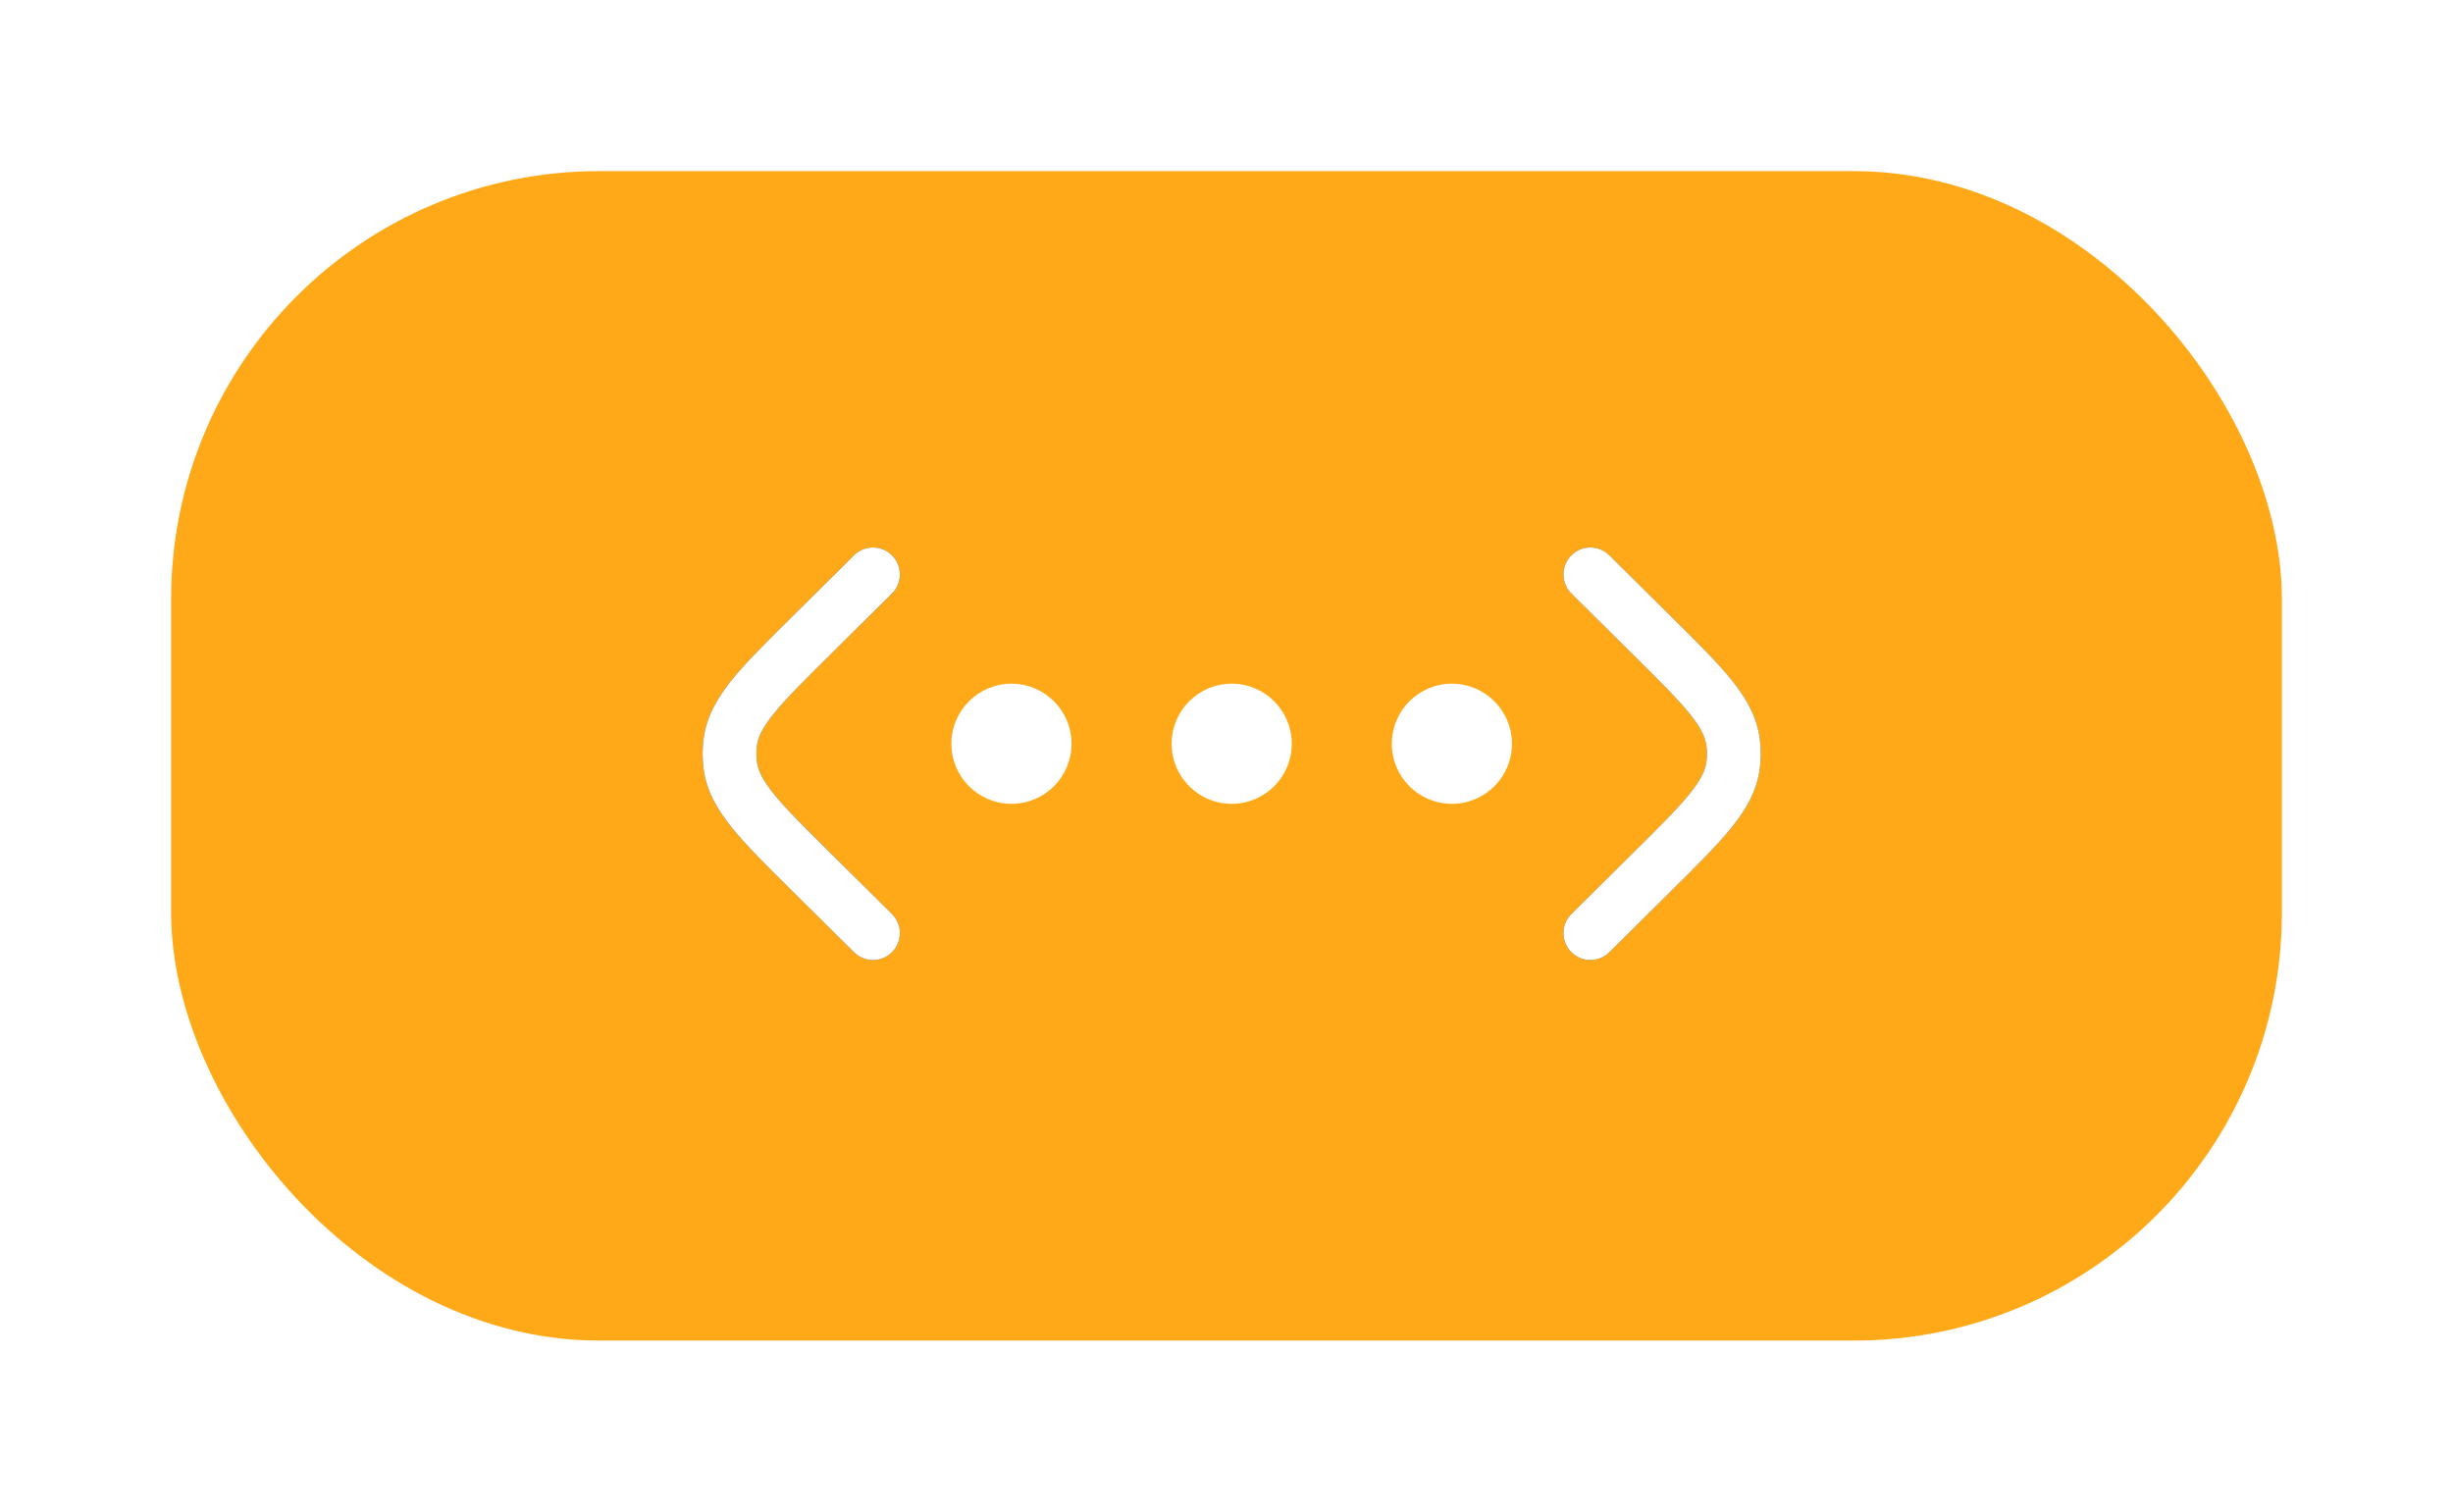 <svg width="86" height="53" viewBox="0 0 86 53" fill="none" xmlns="http://www.w3.org/2000/svg">
<g filter="url(#filter0_d_199_381)">
<rect x="3" y="3" width="74" height="41" rx="15" fill="#FFA919"/>
<circle cx="32.461" cy="23.076" r="2.106" fill="white"/>
<circle cx="40.182" cy="23.076" r="2.106" fill="white"/>
<circle cx="47.902" cy="23.076" r="2.106" fill="white"/>
<path d="M52.093 17.809C51.723 17.442 51.721 16.845 52.087 16.475C52.454 16.105 53.051 16.102 53.421 16.469L55.678 18.706C56.528 19.549 57.223 20.237 57.716 20.851C58.228 21.489 58.599 22.136 58.698 22.914C58.742 23.254 58.742 23.599 58.698 23.94C58.599 24.718 58.228 25.365 57.716 26.003C57.223 26.617 56.528 27.305 55.678 28.148L53.421 30.385C53.051 30.751 52.454 30.749 52.087 30.379C51.721 30.009 51.723 29.412 52.093 29.045L54.31 26.847C55.21 25.956 55.827 25.342 56.245 24.822C56.651 24.317 56.79 23.992 56.827 23.702C56.85 23.519 56.85 23.334 56.827 23.152C56.79 22.861 56.651 22.537 56.245 22.032C55.827 21.512 55.21 20.898 54.31 20.006L52.093 17.809Z" fill="#1C555D"/>
<path d="M52.093 17.809C51.723 17.442 51.721 16.845 52.087 16.475C52.454 16.105 53.051 16.102 53.421 16.469L55.678 18.706C56.528 19.549 57.223 20.237 57.716 20.851C58.228 21.489 58.599 22.136 58.698 22.914C58.742 23.254 58.742 23.599 58.698 23.94C58.599 24.718 58.228 25.365 57.716 26.003C57.223 26.617 56.528 27.305 55.678 28.148L53.421 30.385C53.051 30.751 52.454 30.749 52.087 30.379C51.721 30.009 51.723 29.412 52.093 29.045L54.31 26.847C55.21 25.956 55.827 25.342 56.245 24.822C56.651 24.317 56.79 23.992 56.827 23.702C56.85 23.519 56.85 23.334 56.827 23.152C56.79 22.861 56.651 22.537 56.245 22.032C55.827 21.512 55.21 20.898 54.31 20.006L52.093 17.809Z" fill="white"/>
<path d="M28.27 17.809C28.64 17.442 28.642 16.845 28.276 16.475C27.909 16.105 27.312 16.102 26.942 16.469L24.685 18.706C23.835 19.549 23.14 20.237 22.647 20.851C22.135 21.489 21.764 22.136 21.665 22.914C21.622 23.254 21.622 23.599 21.665 23.94C21.764 24.718 22.135 25.365 22.647 26.003C23.14 26.617 23.835 27.305 24.685 28.148L26.942 30.385C27.312 30.751 27.909 30.749 28.276 30.379C28.642 30.009 28.64 29.412 28.27 29.045L26.053 26.847C25.153 25.956 24.536 25.342 24.118 24.822C23.712 24.317 23.573 23.992 23.536 23.702C23.513 23.519 23.513 23.334 23.536 23.152C23.573 22.861 23.712 22.537 24.118 22.032C24.536 21.512 25.153 20.898 26.053 20.006L28.27 17.809Z" fill="#1C555D"/>
<path d="M28.27 17.809C28.64 17.442 28.642 16.845 28.276 16.475C27.909 16.105 27.312 16.102 26.942 16.469L24.685 18.706C23.835 19.549 23.14 20.237 22.647 20.851C22.135 21.489 21.764 22.136 21.665 22.914C21.622 23.254 21.622 23.599 21.665 23.94C21.764 24.718 22.135 25.365 22.647 26.003C23.14 26.617 23.835 27.305 24.685 28.148L26.942 30.385C27.312 30.751 27.909 30.749 28.276 30.379C28.642 30.009 28.64 29.412 28.27 29.045L26.053 26.847C25.153 25.956 24.536 25.342 24.118 24.822C23.712 24.317 23.573 23.992 23.536 23.702C23.513 23.519 23.513 23.334 23.536 23.152C23.573 22.861 23.712 22.537 24.118 22.032C24.536 21.512 25.153 20.898 26.053 20.006L28.27 17.809Z" fill="white"/>
</g>
<defs>
<filter id="filter0_d_199_381" x="0" y="0" width="86" height="53" filterUnits="userSpaceOnUse" color-interpolation-filters="sRGB">
<feFlood flood-opacity="0" result="BackgroundImageFix"/>
<feColorMatrix in="SourceAlpha" type="matrix" values="0 0 0 0 0 0 0 0 0 0 0 0 0 0 0 0 0 0 127 0" result="hardAlpha"/>
<feOffset dx="3" dy="3"/>
<feGaussianBlur stdDeviation="3"/>
<feComposite in2="hardAlpha" operator="out"/>
<feColorMatrix type="matrix" values="0 0 0 0 0 0 0 0 0 0 0 0 0 0 0 0 0 0 0.25 0"/>
<feBlend mode="normal" in2="BackgroundImageFix" result="effect1_dropShadow_199_381"/>
<feBlend mode="normal" in="SourceGraphic" in2="effect1_dropShadow_199_381" result="shape"/>
</filter>
</defs>
</svg>
